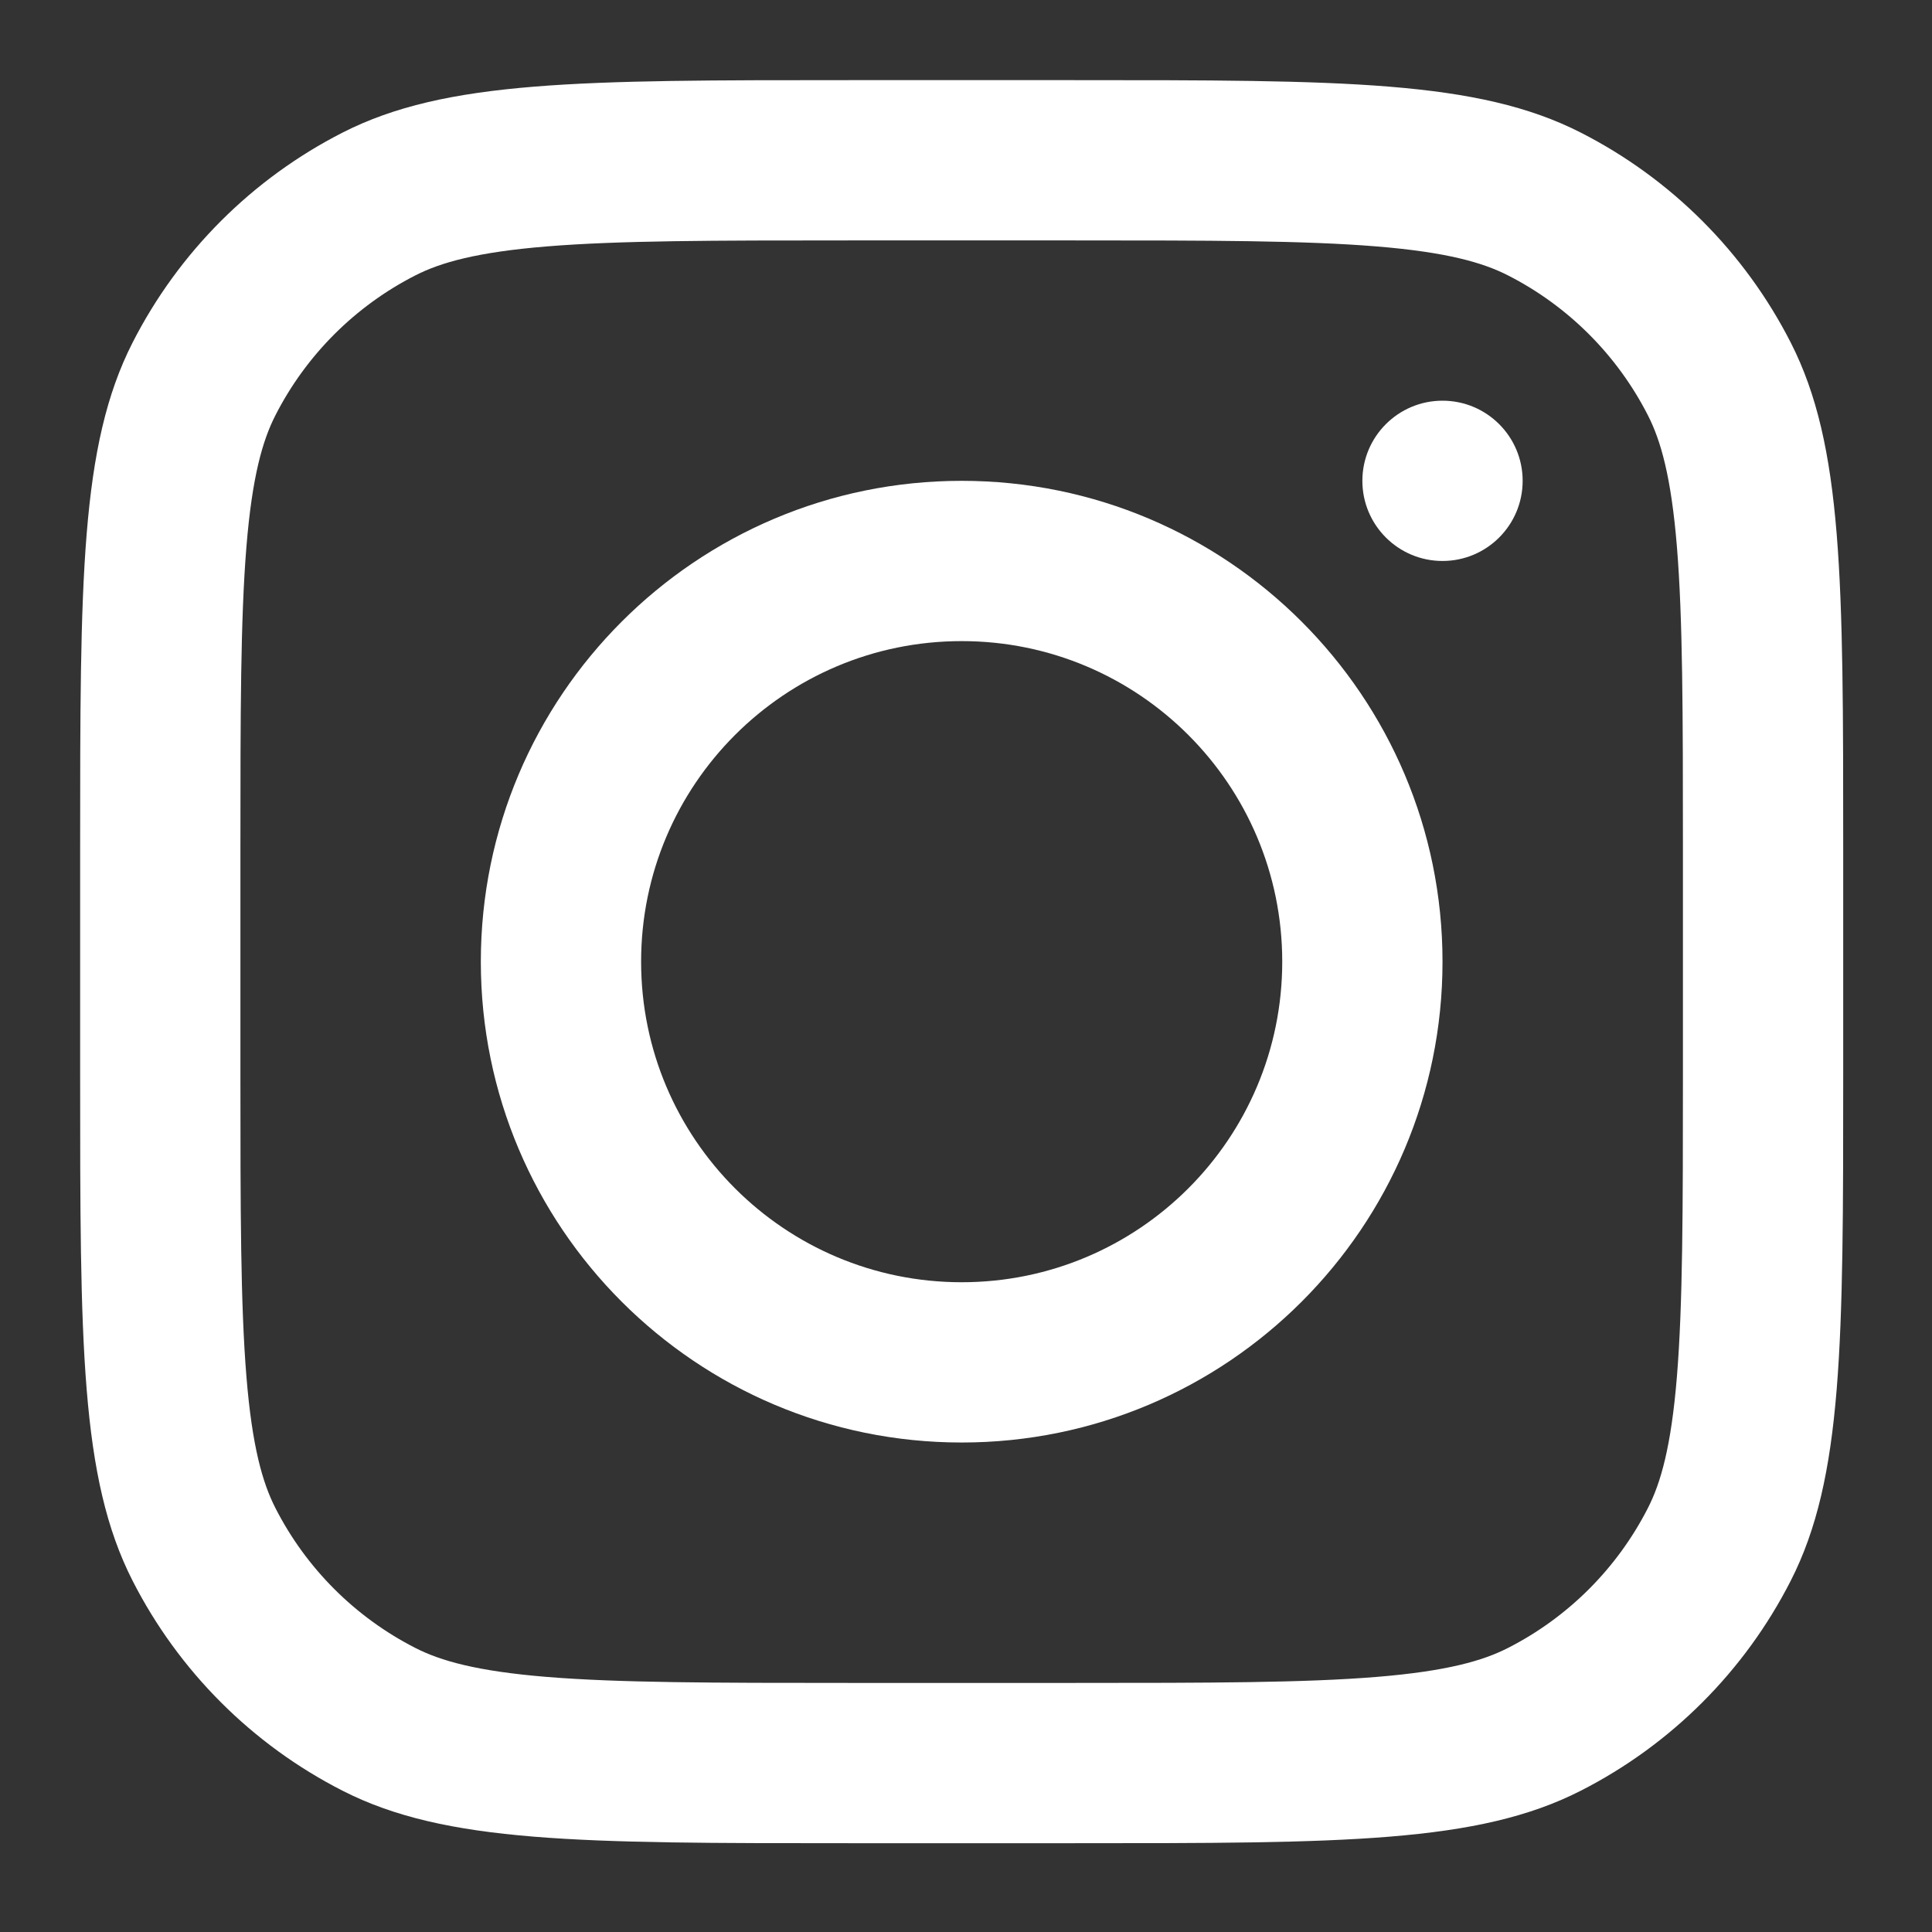 <svg width="98" height="98" viewBox="0 0 98 98" fill="none" xmlns="http://www.w3.org/2000/svg">
<rect x="0" y="0" width="98" height="98" fill="#333333" stroke="none"/>
<path fill-rule="evenodd" clip-rule="evenodd" d="M48.781 73.171C62.251 73.171 73.171 62.251 73.171 48.781C73.171 35.31 62.251 24.39 48.781 24.39C35.31 24.39 24.39 35.31 24.39 48.781C24.39 62.251 35.31 73.171 48.781 73.171ZM48.781 65.041C57.761 65.041 65.041 57.761 65.041 48.781C65.041 39.8 57.761 32.52 48.781 32.52C39.8 32.52 32.52 39.8 32.52 48.781C32.52 57.761 39.8 65.041 48.781 65.041Z" fill="white"/>
<path d="M73.171 20.325C70.926 20.325 69.106 22.145 69.106 24.39C69.106 26.635 70.926 28.455 73.171 28.455C75.416 28.455 77.236 26.635 77.236 24.39C77.236 22.145 75.416 20.325 73.171 20.325Z" fill="white"/>
<path fill-rule="evenodd" clip-rule="evenodd" d="M6.723 17.382C4.065 22.6 4.065 29.43 4.065 43.09V54.472C4.065 68.131 4.065 74.961 6.723 80.178C9.062 84.768 12.793 88.499 17.382 90.837C22.6 93.496 29.43 93.496 43.089 93.496H54.471C68.131 93.496 74.961 93.496 80.178 90.837C84.768 88.499 88.499 84.768 90.837 80.178C93.496 74.961 93.496 68.131 93.496 54.472V43.09C93.496 29.43 93.496 22.6 90.837 17.382C88.499 12.793 84.768 9.062 80.178 6.723C74.961 4.065 68.131 4.065 54.471 4.065H43.089C29.43 4.065 22.6 4.065 17.382 6.723C12.793 9.062 9.062 12.793 6.723 17.382ZM54.471 12.195H43.089C36.125 12.195 31.391 12.201 27.732 12.5C24.168 12.792 22.345 13.319 21.073 13.967C18.014 15.526 15.526 18.014 13.967 21.073C13.319 22.345 12.791 24.168 12.5 27.732C12.201 31.391 12.195 36.125 12.195 43.09V54.472C12.195 61.436 12.201 66.169 12.5 69.829C12.791 73.394 13.319 75.216 13.967 76.488C15.526 79.547 18.014 82.035 21.073 83.594C22.345 84.242 24.168 84.769 27.732 85.061C31.391 85.359 36.125 85.366 43.089 85.366H54.471C61.436 85.366 66.169 85.359 69.829 85.061C73.393 84.769 75.216 84.242 76.488 83.594C79.547 82.035 82.034 79.547 83.593 76.488C84.241 75.216 84.769 73.394 85.061 69.829C85.359 66.169 85.366 61.436 85.366 54.472V43.09C85.366 36.125 85.359 31.391 85.061 27.732C84.769 24.168 84.241 22.345 83.593 21.073C82.034 18.014 79.547 15.526 76.488 13.967C75.216 13.319 73.393 12.792 69.829 12.5C66.169 12.201 61.436 12.195 54.471 12.195Z" fill="white"/>
</svg>
